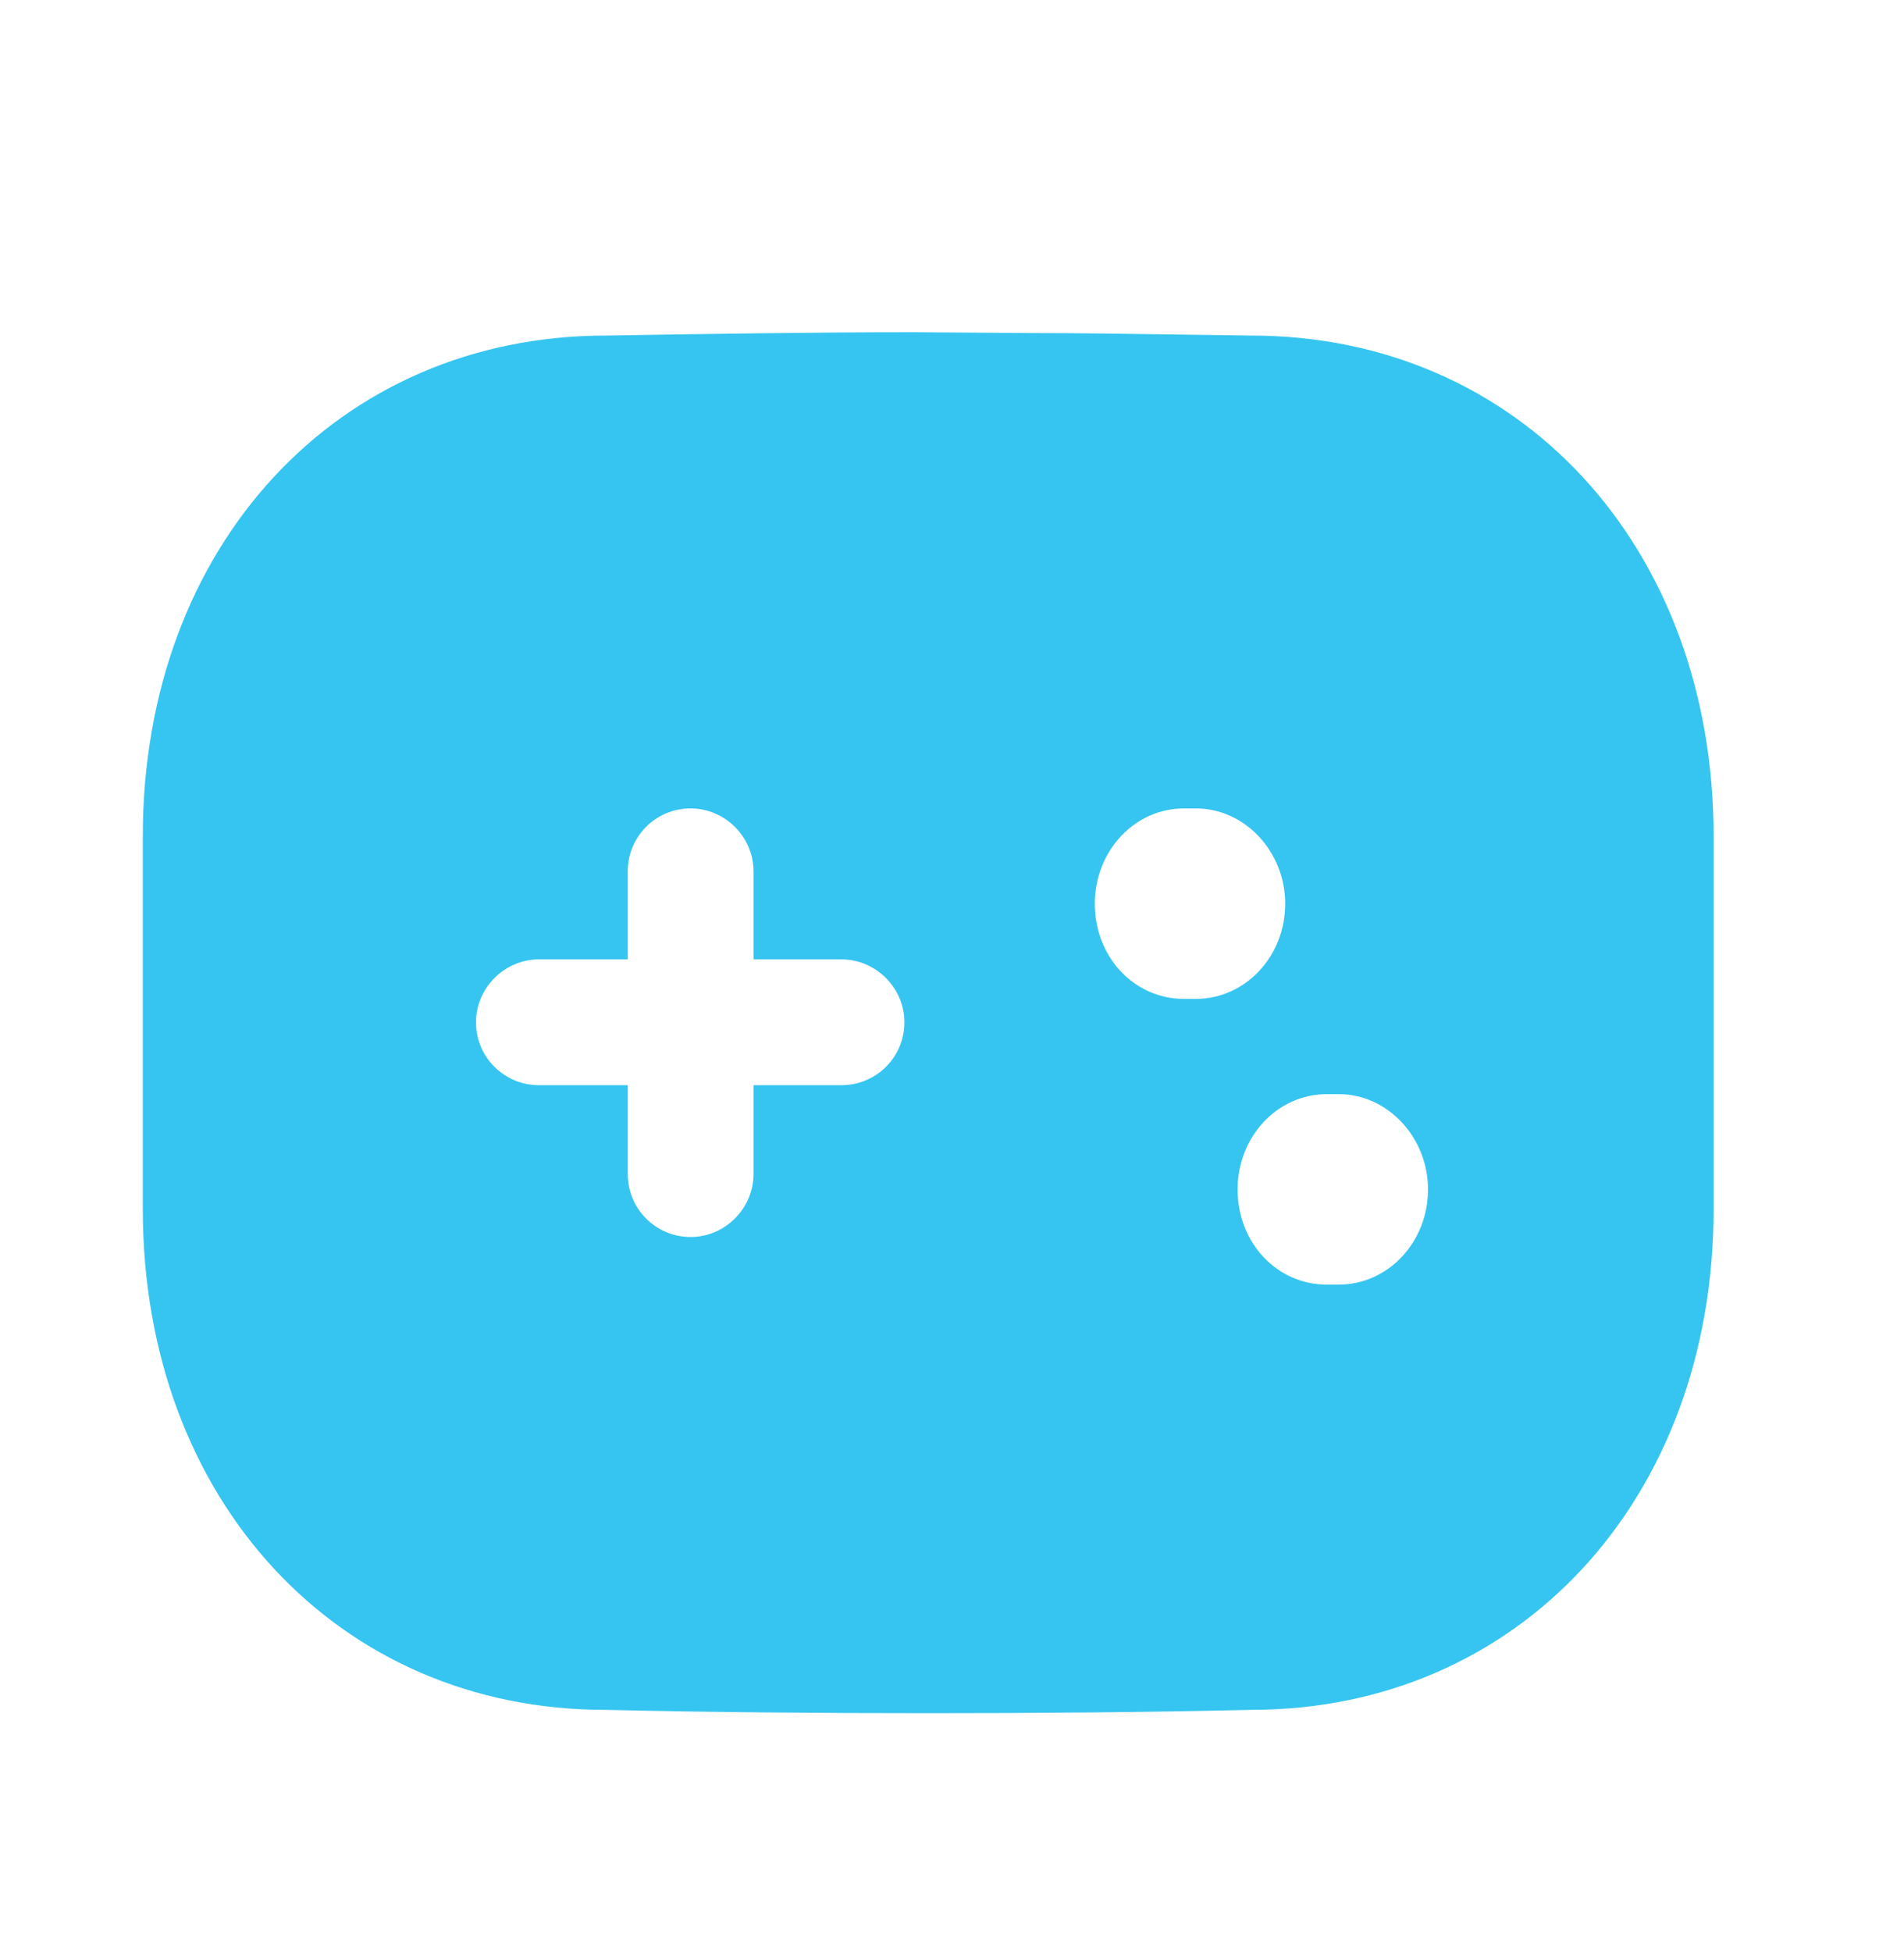 <svg width="40" height="41" viewBox="0 0 40 41" fill="none" xmlns="http://www.w3.org/2000/svg">
<g id="Icon">
<g id="Game">
<path id="Game_2" fill-rule="evenodd" clip-rule="evenodd" d="M24.721 7.025C23.695 7.01 22.674 6.994 21.654 6.994L19.225 6.977C17.023 6.977 14.853 7.012 12.732 7.047C7.097 7.047 3 11.462 3 17.56V25.393C3 31.491 7.097 35.907 12.715 35.907C14.966 35.959 17.249 35.977 19.516 35.977C21.783 35.977 24.034 35.959 26.285 35.907C31.903 35.907 36 31.491 36 25.393V17.56C36 11.462 31.903 7.047 26.285 7.047C25.762 7.041 25.241 7.033 24.721 7.025ZM17.679 22.789H15.83V24.656C15.83 25.378 15.231 25.977 14.509 25.977C13.769 25.977 13.188 25.378 13.188 24.656V22.789H11.321C10.599 22.789 10 22.207 10 21.468C10 20.746 10.599 20.147 11.321 20.147H13.188V18.297C13.188 17.575 13.769 16.977 14.509 16.977C15.231 16.977 15.83 17.575 15.83 18.297V20.147H17.679C18.401 20.147 19 20.746 19 21.468C19 22.207 18.401 22.789 17.679 22.789ZM24.875 20.977H25.125C26.15 20.977 27 20.097 27 18.977C27 17.883 26.15 16.977 25.125 16.977H24.875C23.825 16.977 23 17.883 23 18.977C23 20.097 23.825 20.977 24.875 20.977ZM27.875 26.977H28.125C29.15 26.977 30 26.097 30 24.977C30 23.883 29.15 22.977 28.125 22.977H27.875C26.823 22.977 26 23.883 26 24.977C26 26.097 26.823 26.977 27.875 26.977Z" fill="#36C5F0"/>
</g>
</g>
</svg>
